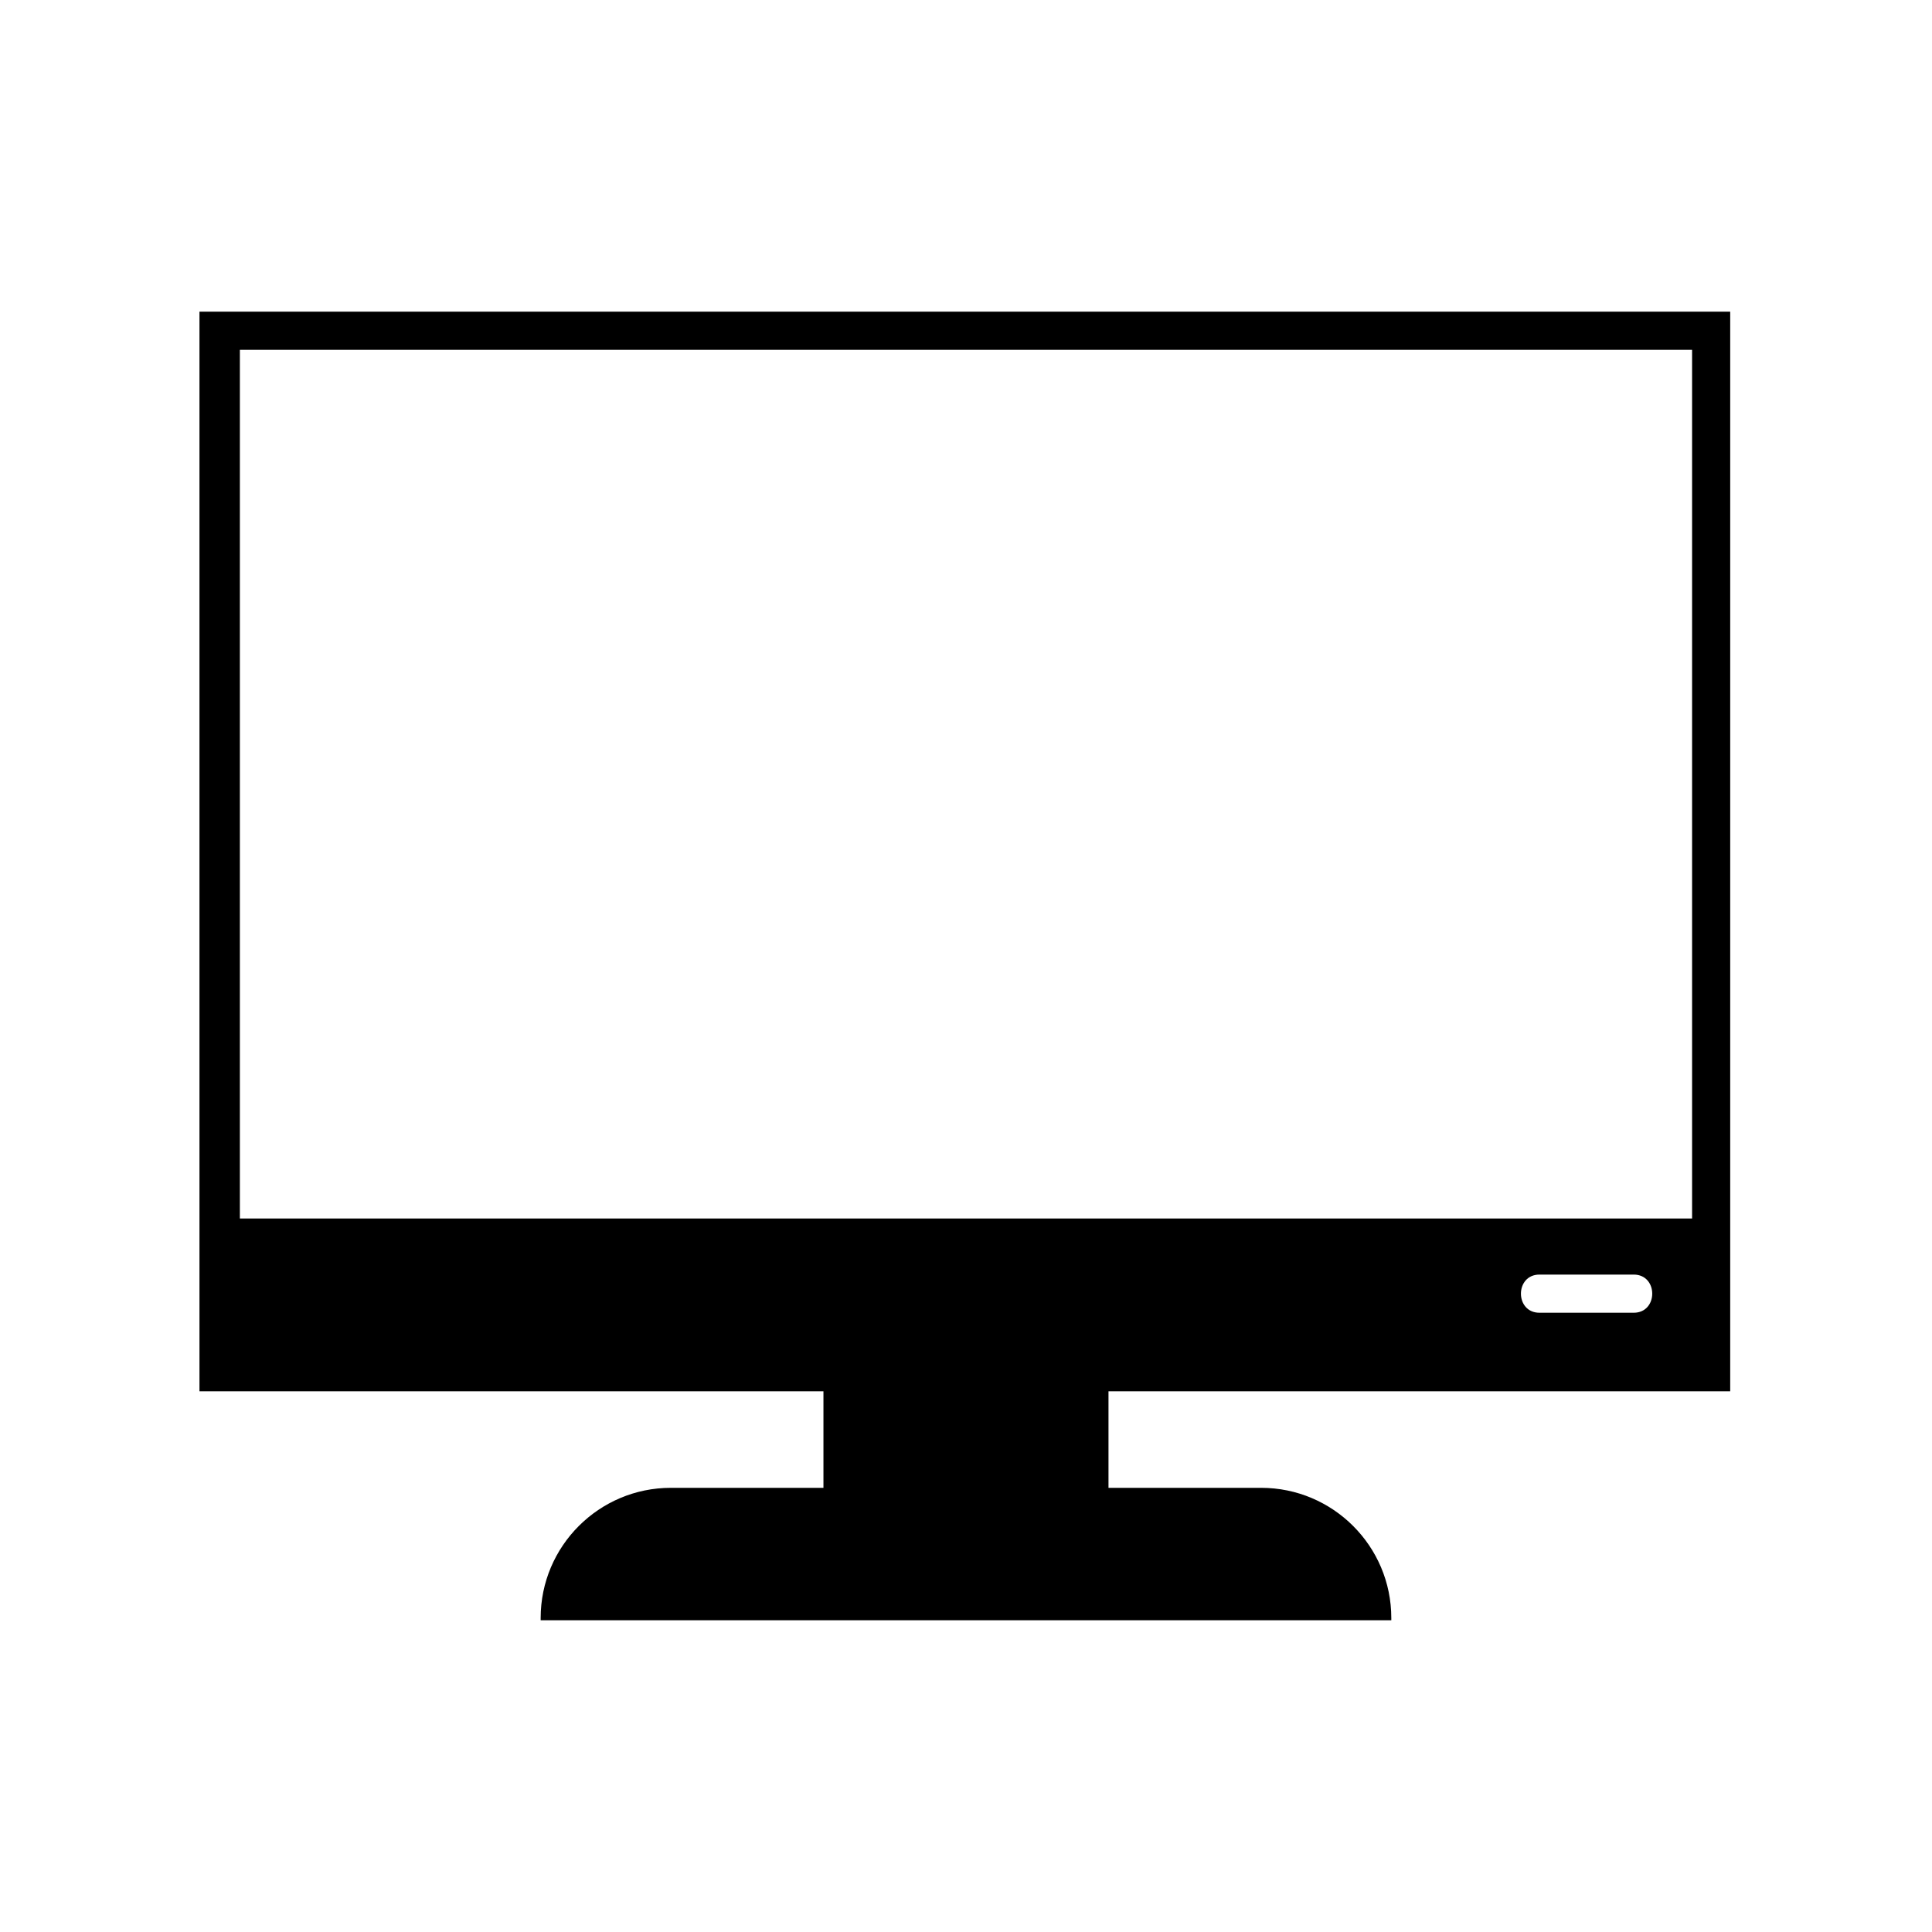 <?xml version="1.0" encoding="UTF-8"?>
<!-- The Best Svg Icon site in the world: iconSvg.co, Visit us! https://iconsvg.co -->
<svg fill="#000000" width="800px" height="800px" version="1.1" viewBox="144 144 512 512" xmlns="http://www.w3.org/2000/svg">
 <path d="m321.78 538.29c-19.035 0-34.5 15.465-34.5 34.5v0.594h225.43v-0.594c0-19.035-15.465-34.5-34.5-34.5h-40.449v-25.578h164.76v-286.11h-405.66v286.11h165.36v25.578h-40.449zm270.64-71.379h-384.85v-230.2h384.85zm-40.449 24.98c-6.543 0-6.543-10.113 0-10.113h24.98c6.543 0 6.543 10.113 0 10.113z" fill-rule="evenodd"/>
</svg>